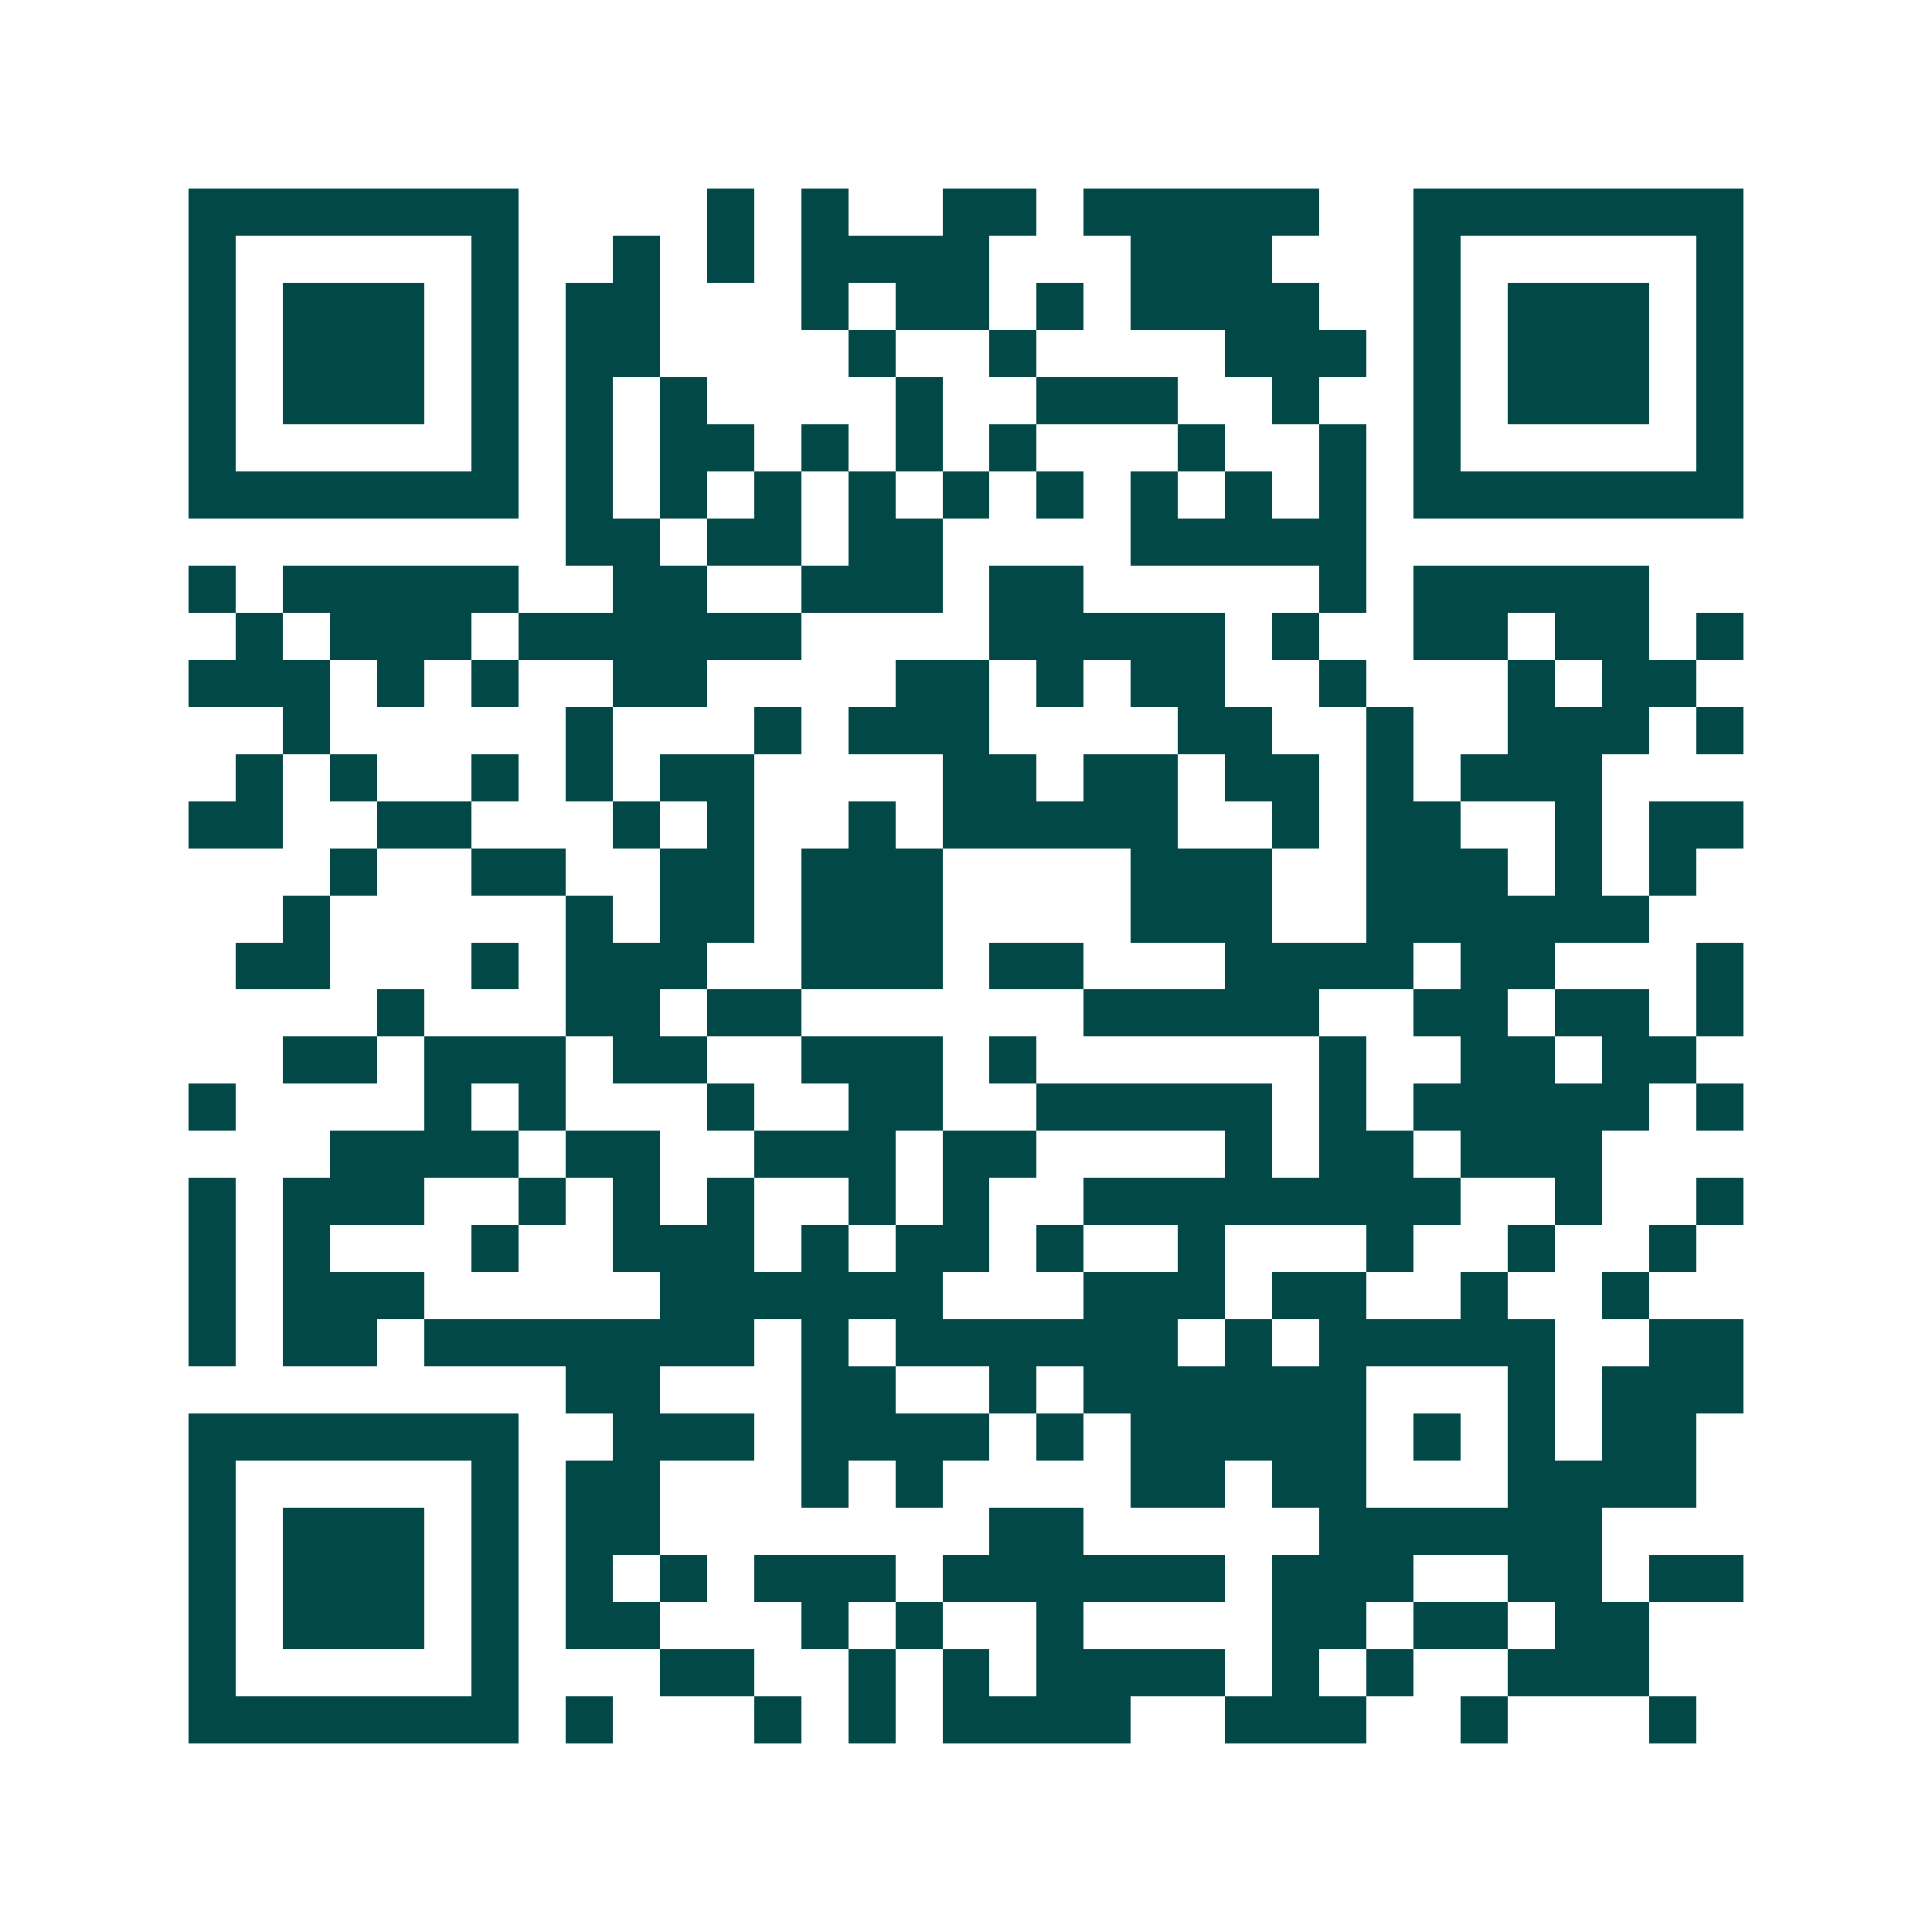 <svg xmlns="http://www.w3.org/2000/svg" width="200" height="200" viewBox="0 0 41 41" shape-rendering="crispEdges"><path fill="#ffffff" d="M0 0h41v41H0z"/><path stroke="#014847" d="M4 4.5h7m4 0h1m1 0h1m2 0h2m1 0h5m2 0h7M4 5.5h1m5 0h1m2 0h1m1 0h1m1 0h4m3 0h3m3 0h1m5 0h1M4 6.5h1m1 0h3m1 0h1m1 0h2m3 0h1m1 0h2m1 0h1m1 0h4m2 0h1m1 0h3m1 0h1M4 7.5h1m1 0h3m1 0h1m1 0h2m4 0h1m2 0h1m4 0h3m1 0h1m1 0h3m1 0h1M4 8.5h1m1 0h3m1 0h1m1 0h1m1 0h1m4 0h1m2 0h3m2 0h1m2 0h1m1 0h3m1 0h1M4 9.5h1m5 0h1m1 0h1m1 0h2m1 0h1m1 0h1m1 0h1m3 0h1m2 0h1m1 0h1m5 0h1M4 10.5h7m1 0h1m1 0h1m1 0h1m1 0h1m1 0h1m1 0h1m1 0h1m1 0h1m1 0h1m1 0h7M12 11.5h2m1 0h2m1 0h2m4 0h5M4 12.5h1m1 0h5m2 0h2m2 0h3m1 0h2m5 0h1m1 0h5M5 13.5h1m1 0h3m1 0h6m4 0h5m1 0h1m2 0h2m1 0h2m1 0h1M4 14.5h3m1 0h1m1 0h1m2 0h2m4 0h2m1 0h1m1 0h2m2 0h1m3 0h1m1 0h2M6 15.5h1m5 0h1m3 0h1m1 0h3m4 0h2m2 0h1m2 0h3m1 0h1M5 16.5h1m1 0h1m2 0h1m1 0h1m1 0h2m4 0h2m1 0h2m1 0h2m1 0h1m1 0h3M4 17.5h2m2 0h2m3 0h1m1 0h1m2 0h1m1 0h5m2 0h1m1 0h2m2 0h1m1 0h2M7 18.5h1m2 0h2m2 0h2m1 0h3m4 0h3m2 0h3m1 0h1m1 0h1M6 19.5h1m5 0h1m1 0h2m1 0h3m4 0h3m2 0h6M5 20.5h2m3 0h1m1 0h3m2 0h3m1 0h2m3 0h4m1 0h2m3 0h1M8 21.5h1m3 0h2m1 0h2m6 0h5m2 0h2m1 0h2m1 0h1M6 22.5h2m1 0h3m1 0h2m2 0h3m1 0h1m6 0h1m2 0h2m1 0h2M4 23.5h1m4 0h1m1 0h1m3 0h1m2 0h2m2 0h5m1 0h1m1 0h5m1 0h1M7 24.5h4m1 0h2m2 0h3m1 0h2m4 0h1m1 0h2m1 0h3M4 25.5h1m1 0h3m2 0h1m1 0h1m1 0h1m2 0h1m1 0h1m2 0h8m2 0h1m2 0h1M4 26.5h1m1 0h1m3 0h1m2 0h3m1 0h1m1 0h2m1 0h1m2 0h1m3 0h1m2 0h1m2 0h1M4 27.5h1m1 0h3m5 0h6m3 0h3m1 0h2m2 0h1m2 0h1M4 28.5h1m1 0h2m1 0h7m1 0h1m1 0h6m1 0h1m1 0h5m2 0h2M12 29.5h2m3 0h2m2 0h1m1 0h6m3 0h1m1 0h3M4 30.5h7m2 0h3m1 0h4m1 0h1m1 0h5m1 0h1m1 0h1m1 0h2M4 31.5h1m5 0h1m1 0h2m3 0h1m1 0h1m4 0h2m1 0h2m3 0h4M4 32.5h1m1 0h3m1 0h1m1 0h2m7 0h2m5 0h6M4 33.5h1m1 0h3m1 0h1m1 0h1m1 0h1m1 0h3m1 0h6m1 0h3m2 0h2m1 0h2M4 34.5h1m1 0h3m1 0h1m1 0h2m3 0h1m1 0h1m2 0h1m4 0h2m1 0h2m1 0h2M4 35.5h1m5 0h1m3 0h2m2 0h1m1 0h1m1 0h4m1 0h1m1 0h1m2 0h3M4 36.5h7m1 0h1m3 0h1m1 0h1m1 0h4m2 0h3m2 0h1m3 0h1"/></svg>
